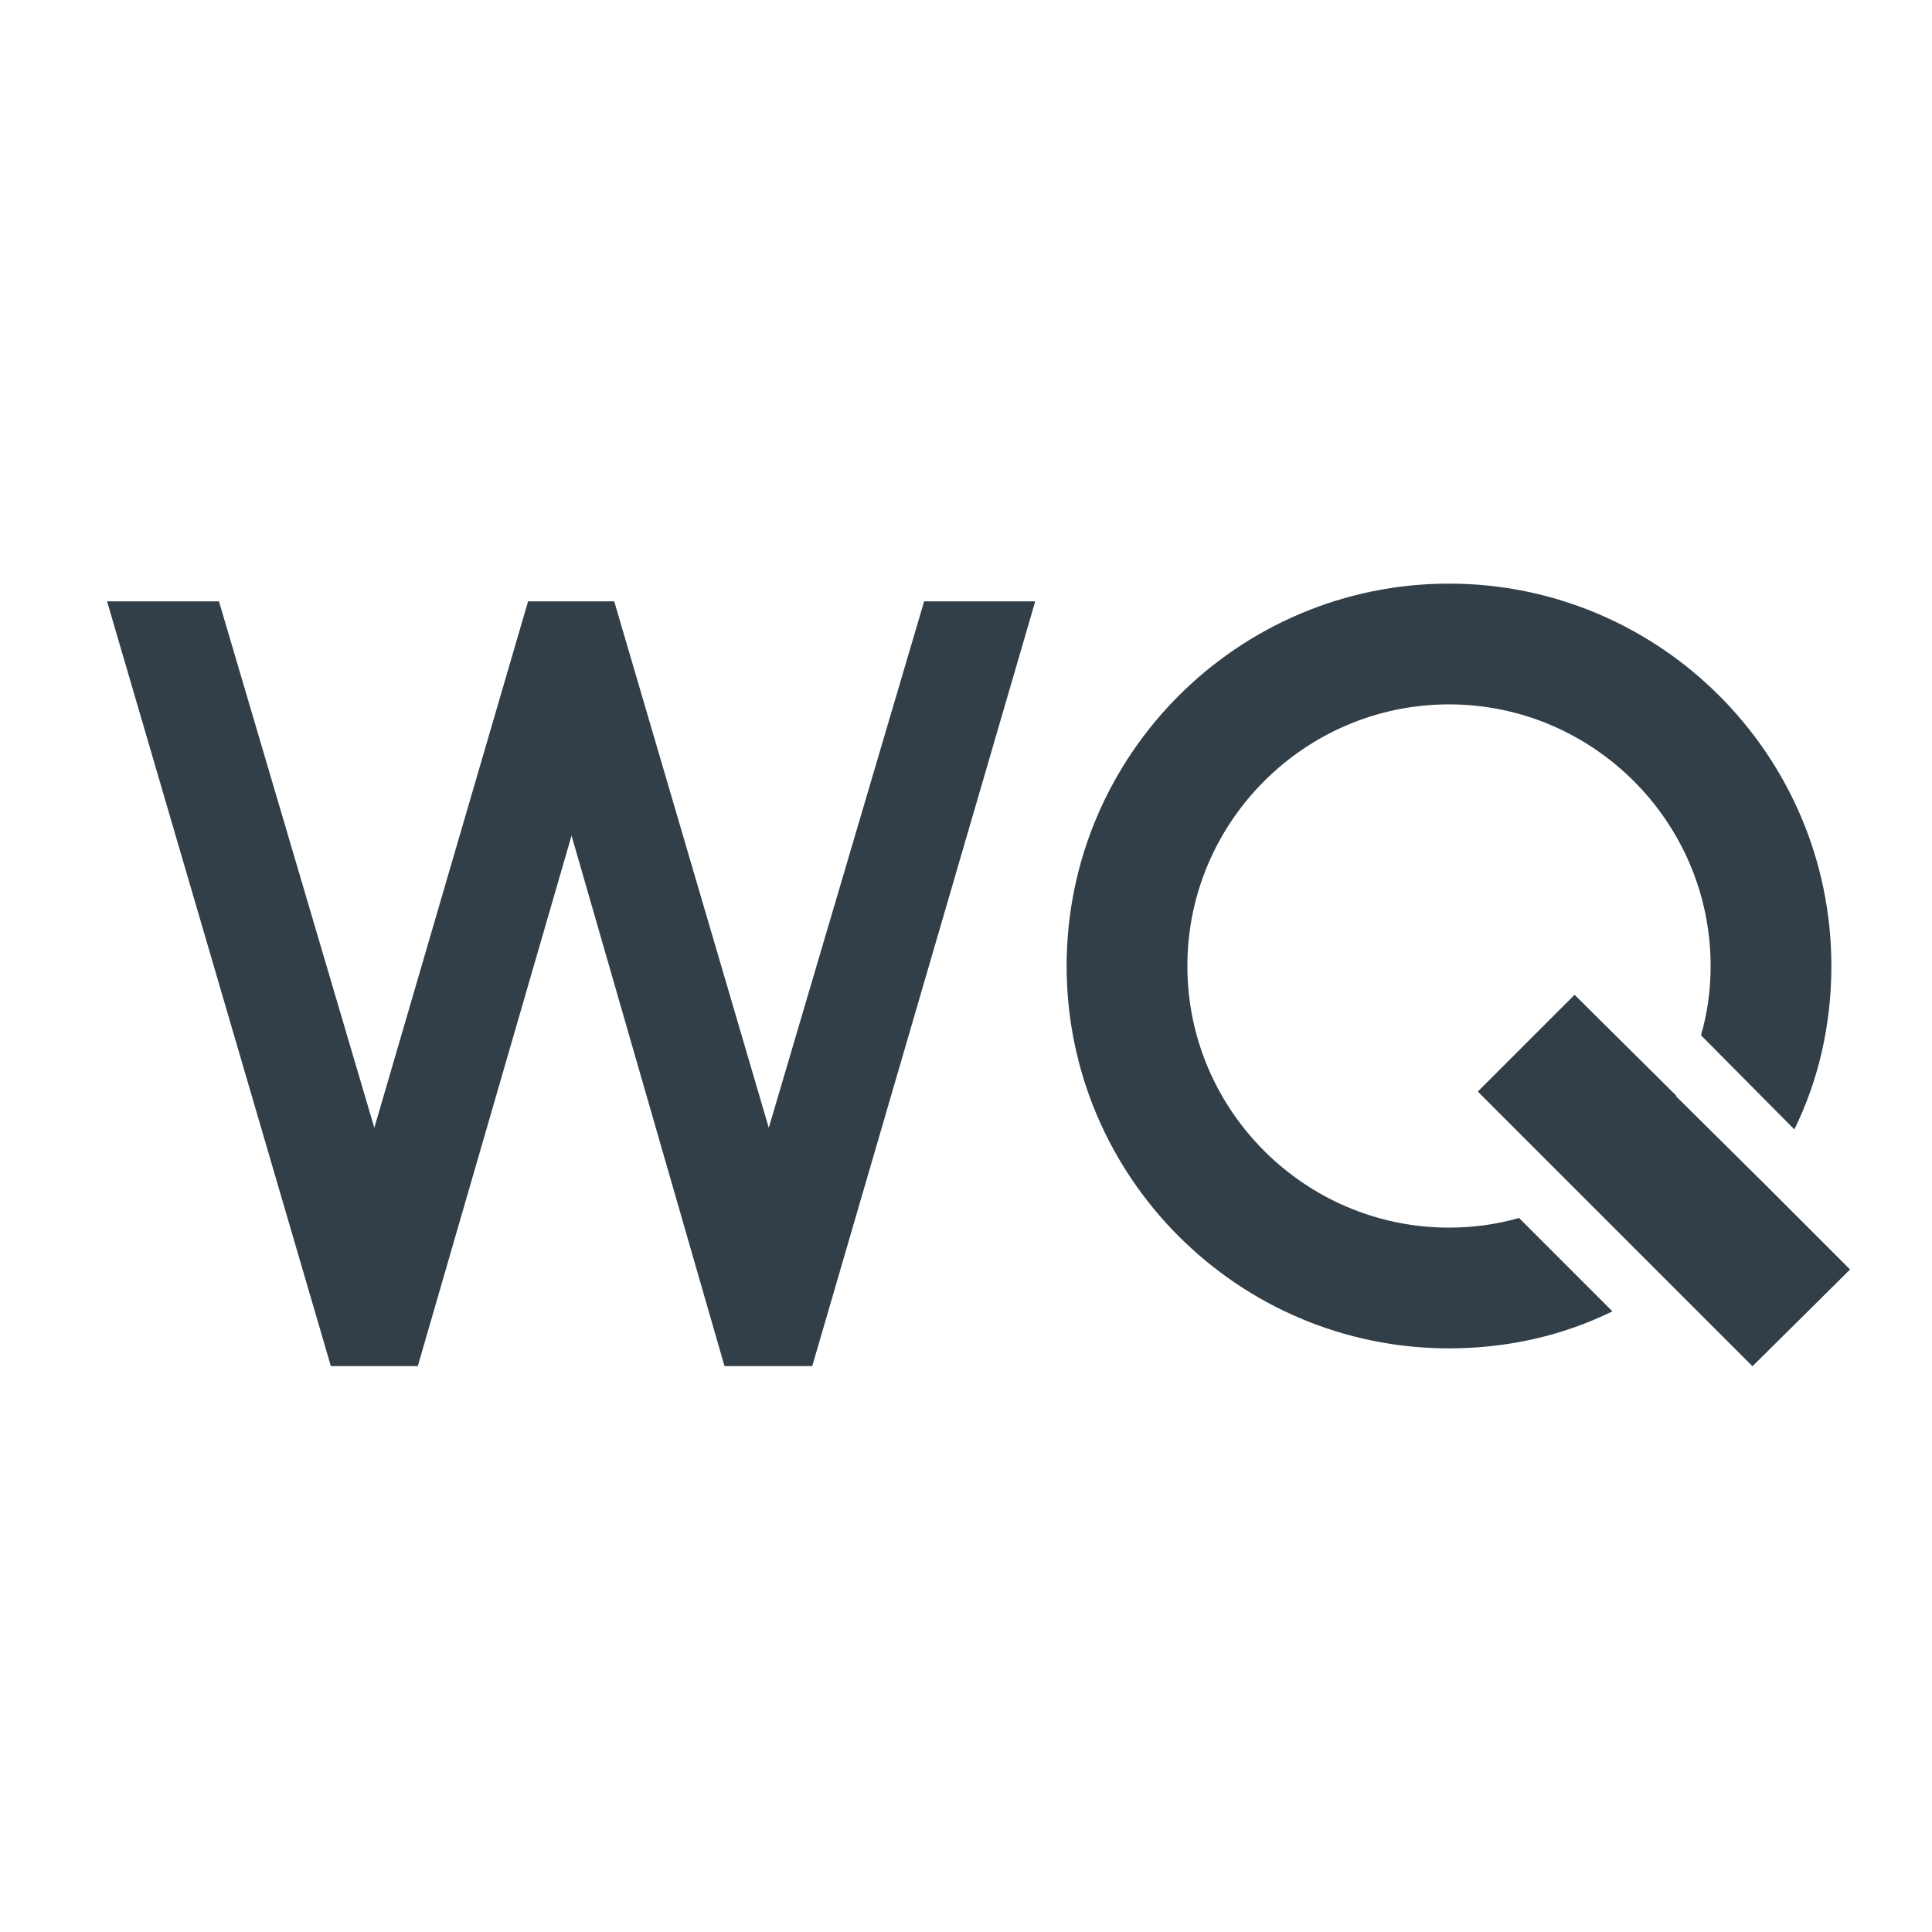 <?xml version="1.0" encoding="UTF-8"?><svg id="a" xmlns="http://www.w3.org/2000/svg" viewBox="0 0 24 24"><defs><style>.b{fill:#333f48;stroke-width:0px;}</style></defs><polygon class="b" points="22.98 15.77 21.77 16.97 20.71 15.91 19.62 14.82 18.36 13.56 19.56 12.36 20.82 13.61 20.82 13.62 21.91 14.7 22.98 15.77"/><polygon class="b" points="11.48 7.47 9.55 14.01 7.63 7.47 6.56 7.47 4.65 14.01 2.72 7.47 1.33 7.47 4.11 16.97 5.19 16.97 7.1 10.38 9 16.97 10.09 16.97 12.86 7.47 11.48 7.47"/><path class="b" d="M18,15.25c-1.79,0-3.25-1.46-3.25-3.25s1.46-3.25,3.25-3.25,3.25,1.46,3.25,3.25c0,.3-.04.59-.12.86l1.16,1.17c.3-.61.46-1.3.46-2.03,0-2.62-2.13-4.75-4.75-4.75s-4.75,2.13-4.75,4.75,2.13,4.75,4.75,4.75c.73,0,1.42-.16,2.03-.46l-1.16-1.16c-.28.08-.57.12-.87.12Z"/><polygon class="b" points="21.91 14.7 20.82 13.62 20.82 13.61 19.56 12.36 18.36 13.56 19.62 14.82 20.71 15.91 21.77 16.97 22.98 15.77 21.91 14.7"/></svg>